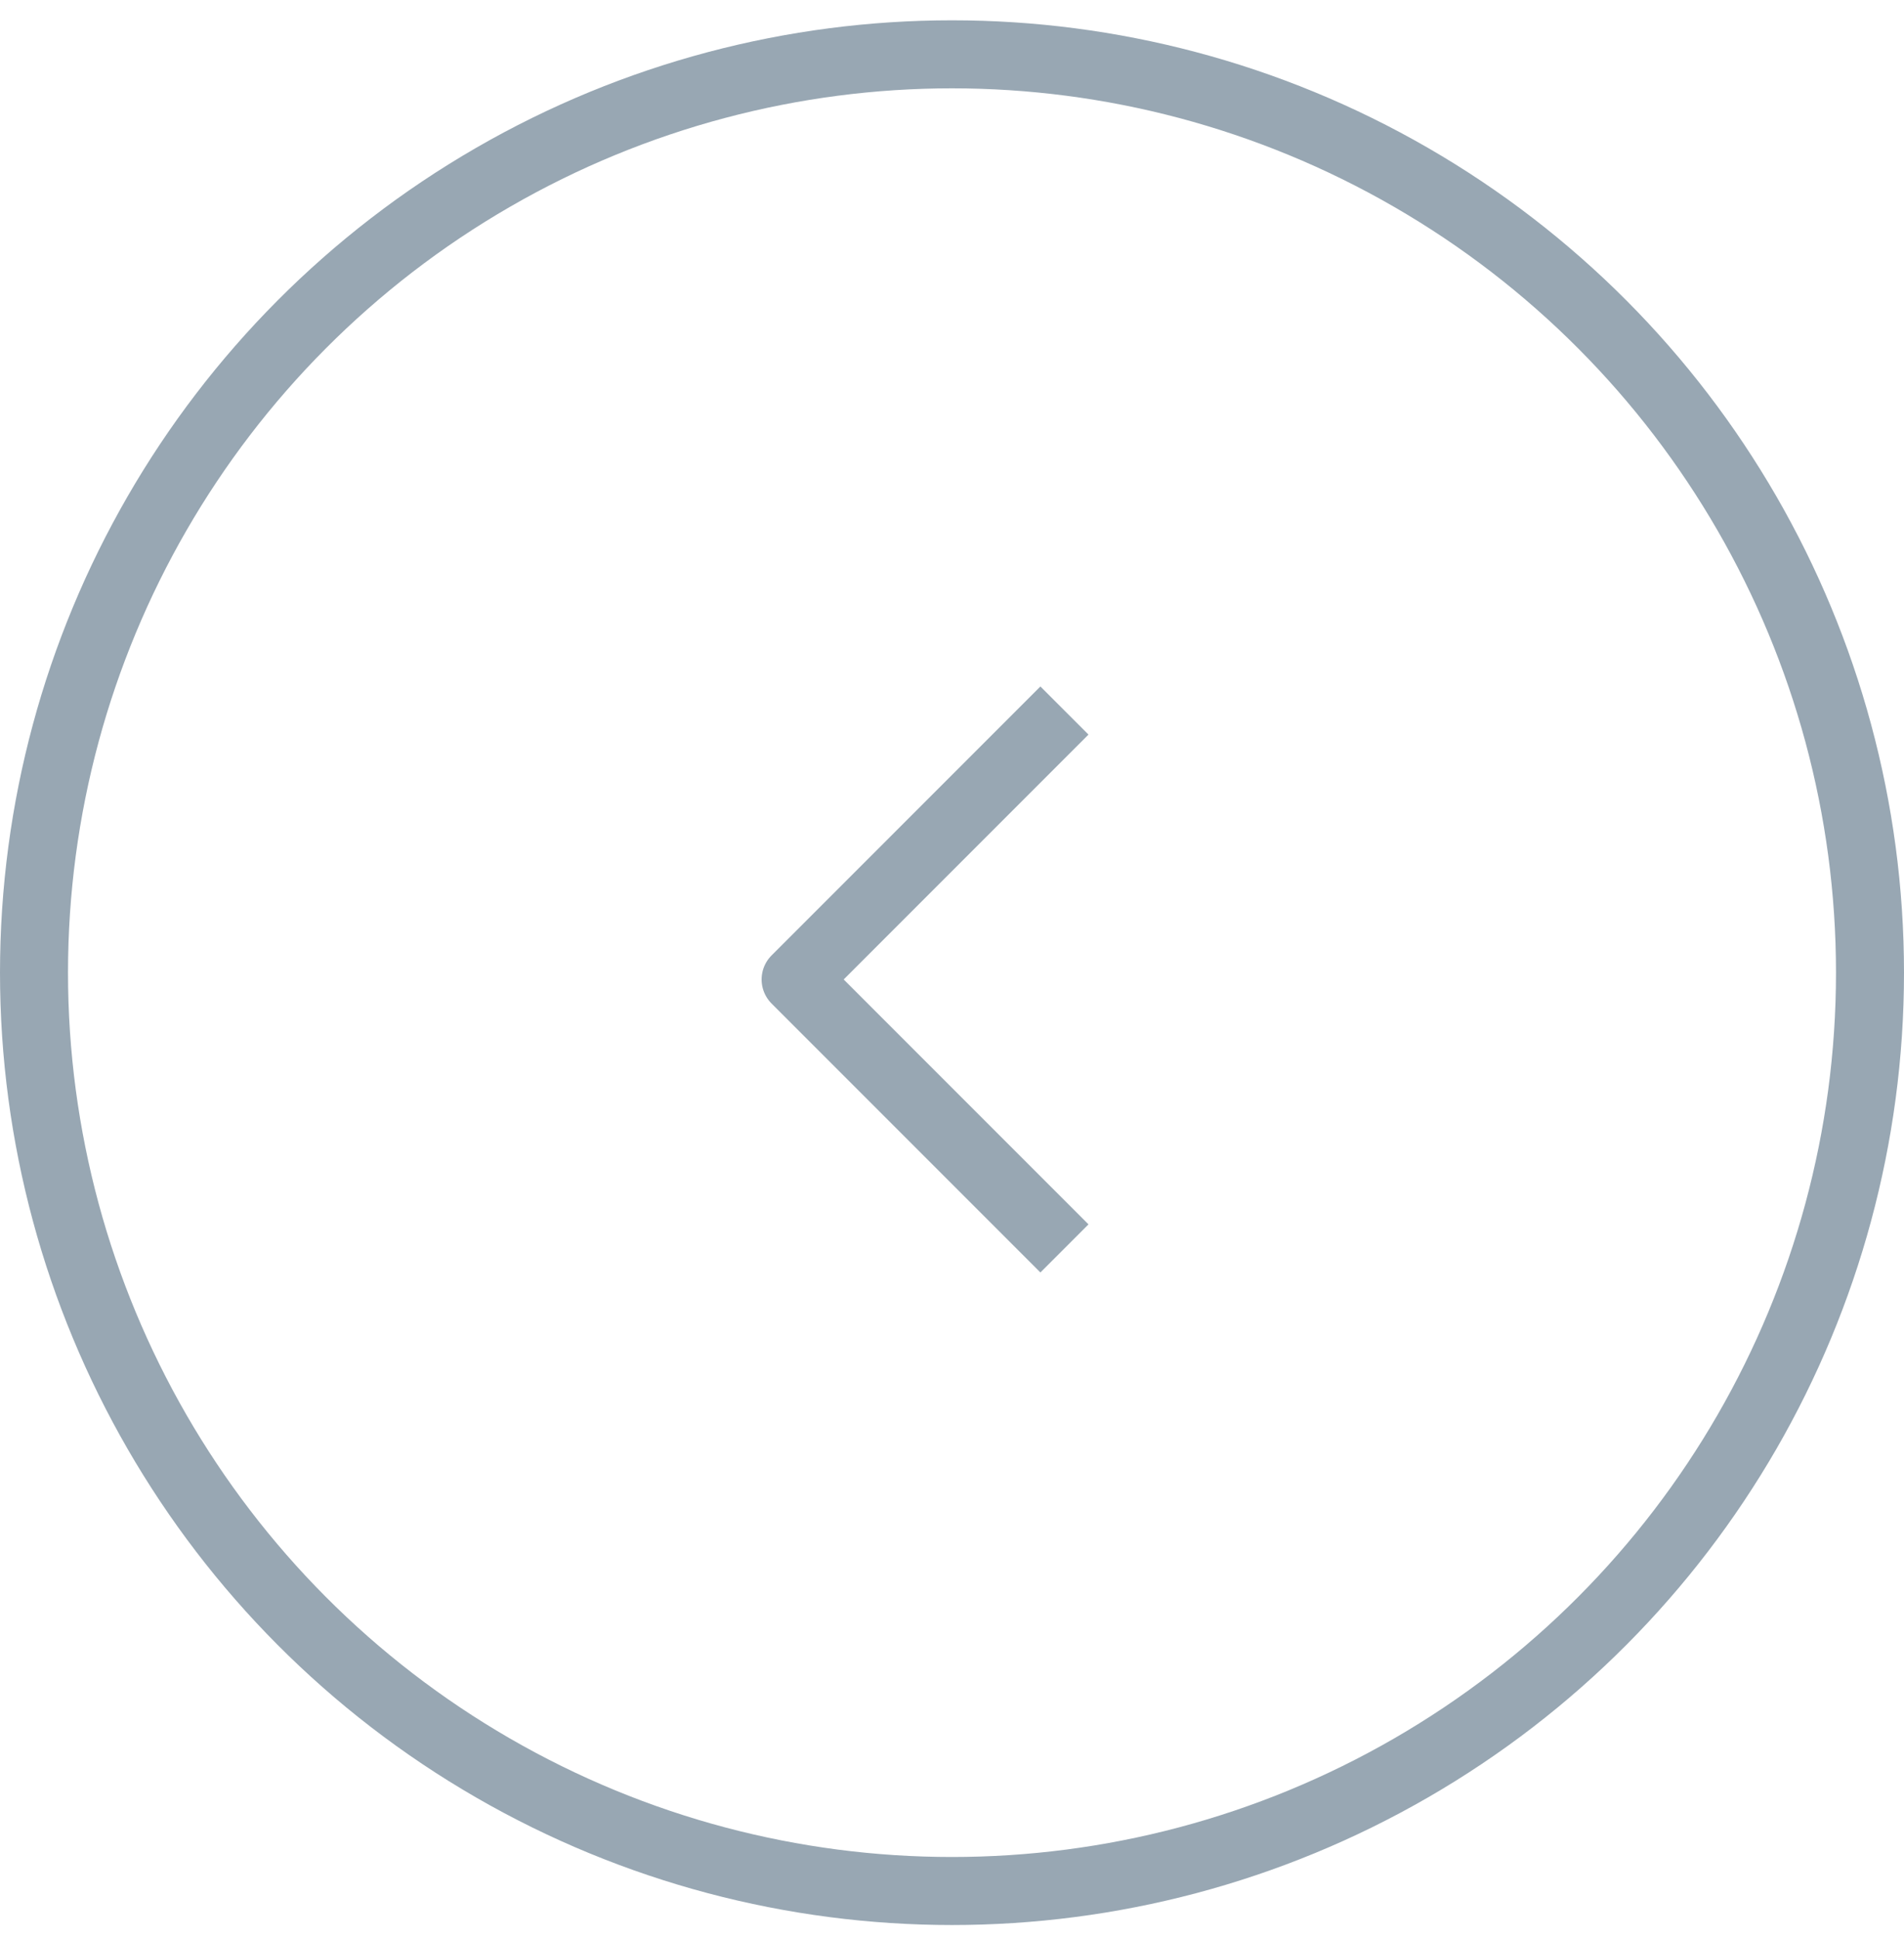 <?xml version="1.0" encoding="UTF-8"?> <svg xmlns="http://www.w3.org/2000/svg" width="56" height="57" viewBox="0 0 56 57" fill="none"><path d="M30.6 21.597L23.4 28.797L30.6 35.997" stroke="#98A7B3" stroke-width="2" stroke-linecap="square" stroke-linejoin="round"></path><circle r="27" transform="matrix(-1 0 0 1 28 28.597)" stroke="#98A7B3" stroke-width="2"></circle></svg> 